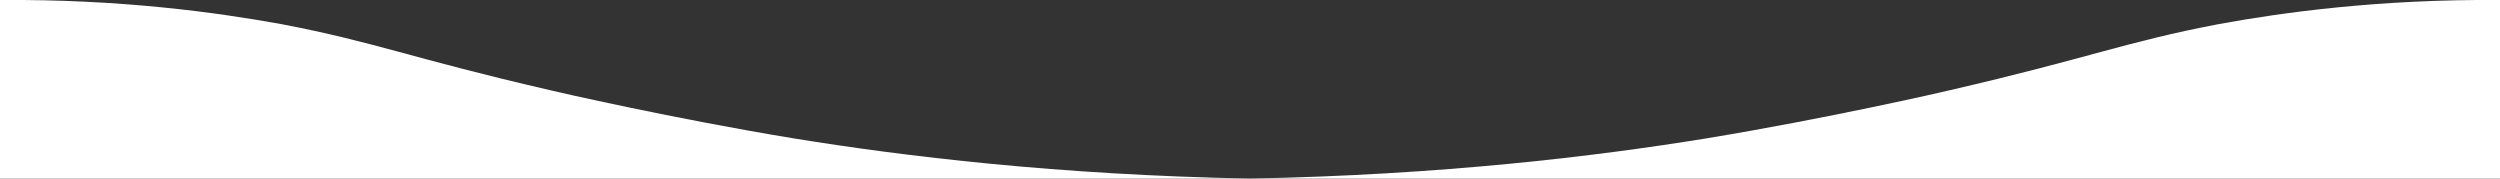 <?xml version="1.0" encoding="UTF-8"?>
<svg width="280px" height="20px" viewBox="0 0 280 20" version="1.1" xmlns="http://www.w3.org/2000/svg" xmlns:xlink="http://www.w3.org/1999/xlink">
    <rect x="0" y="0" width="280" height="20" fill="#333333" stroke="none"/>
    <!-- Generator: Sketch 52.6 (67491) - http://www.bohemiancoding.com/sketch -->
    <title>wave</title>
    <desc>Created with Sketch.</desc>
    <g id="Page-1" stroke="none" stroke-width="1" fill="none" fill-rule="evenodd">
        <g id="wave" transform="translate(0, -1)" fill="#FFFFFF">
            <path d="M140,21 C161.5,20.6 178.8,18.5 191.1,16.5 C204.5,14.3 217.6,11.3 218.4,11.1 C234,7.5 238,5.7 248.5,3.7 C255.6,2.4 266.4,0.9 280,1 C280,1 280,1 280,1 L280,21 L140,21 Z" id="Path"></path>
            <path d="M140,21 C118.5,20.6 101.2,18.5 88.9,16.5 C75.5,14.3 62.4,11.3 61.6,11.1 C46,7.5 42,5.7 31.5,3.7 C24.3,2.4 13.6,0.9 0,1 C0,1 0,1 0,1 L0,21 L140,21 Z" id="Path"></path>
        </g>
    </g>
</svg>